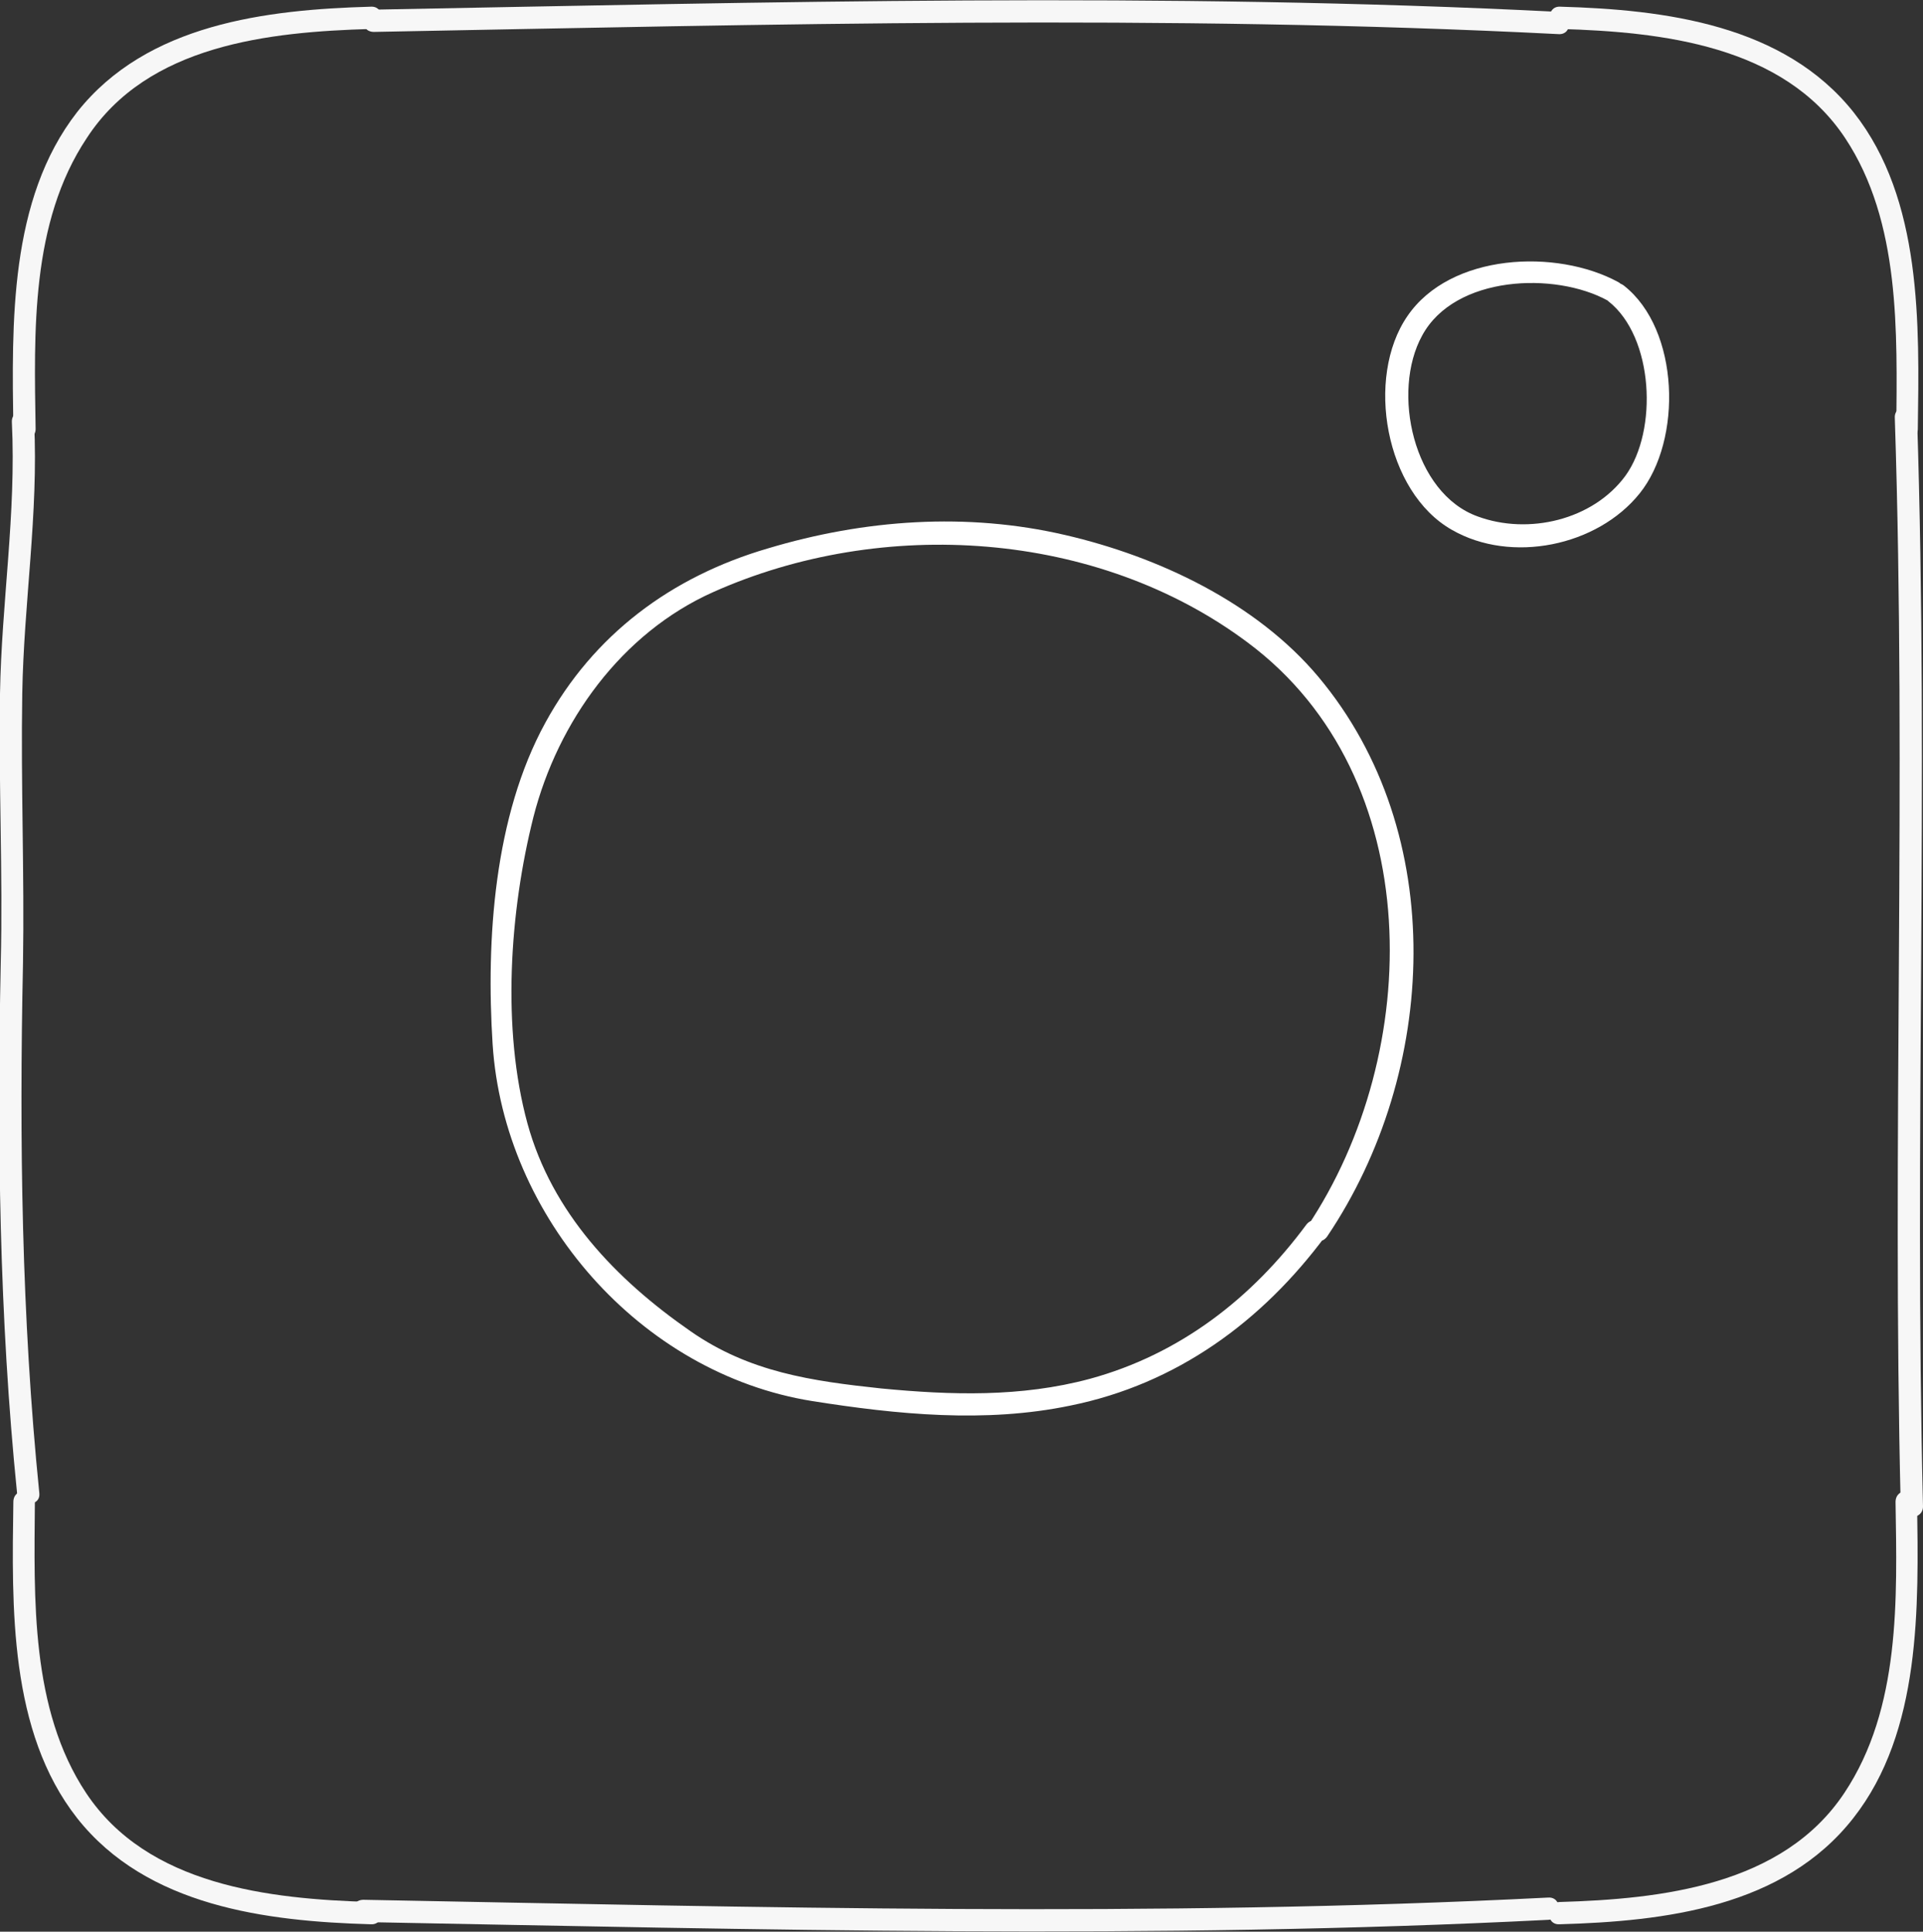 <svg xmlns="http://www.w3.org/2000/svg" xmlns:xlink="http://www.w3.org/1999/xlink" id="Calque_1" x="0px" y="0px" viewBox="0 0 259.2 260.3" style="enable-background:new 0 0 259.2 260.3;" xml:space="preserve">
<rect x="0" y="0" width="259.2" height="260.3" fill="#333333" stroke="none"/>
<style type="text/css">
	.st0{fill:#FFFFFF;}
	.st1{fill:#F7F7F7;}
</style>
<g>
	<g>
		<g>
			<path class="st0" d="M178.9,166.6c14.9-22.1,16.5-54.3-1.2-75.4c-8.4-10-21.6-16.2-34.1-19.1c-13.3-3.1-27.1-2.1-40.1,1.8     C90.5,77.7,80,85.5,73.5,97.4c-6.9,12.6-8,29.2-7.1,43.3c1.5,23.3,19.9,44.4,43.1,48.1c11.4,1.8,23.3,3,34.8,0.6     c14.3-2.9,25.8-11.3,34.4-22.9c1.2-1.5-1.4-3-2.6-1.5c-7.4,10-17.1,17.5-29.2,20.8c-9.3,2.5-18.7,2.2-28.1,1.3     c-9.4-1-17.8-2.2-25.7-7.7c-10.1-7-18.7-16-22-28c-3.5-12.8-2.4-28.6,0.8-41.3c3.3-12.9,11.9-24.8,24.2-30.3     c22.8-10.2,51.8-8.4,72.1,6.8c24.3,18.1,23.7,55.3,8,78.7C175.2,166.7,177.8,168.2,178.9,166.6L178.9,166.6z"></path>
		</g>
	</g>
	<g>
		<g>
			<path class="st0" d="M218.1,38c-8.3-4.5-22.6-3.9-28.4,4.6c-5.7,8.3-3,23.7,6,28.8c8,4.6,19.6,2.2,25.3-4.9     c5.8-7.2,5.4-22.1-2.1-28c-1.5-1.2-3.6,0.9-2.1,2.1c6.1,4.8,6.7,17.4,2.3,23.5c-4.4,6-13.1,8-19.9,5.5     c-8.7-3.1-11.7-16.8-7.5-24.4c4.4-8.1,17.9-8.6,25-4.7C218.3,41.5,219.8,38.9,218.1,38L218.1,38z"></path>
		</g>
	</g>
	<g>
		<g>
			<g>
				<path class="st1" d="M255.5,202.4c0.2,13,0.7,27.8-6.9,39.2c-8.3,12.5-24.7,14.3-38.4,14.7c-1.9,0.1-1.9,3.1,0,3      c14.2-0.4,30.2-2.3,39.6-14.3c9.2-11.7,8.8-28.5,8.6-42.6C258.5,200.4,255.5,200.4,255.5,202.4L255.5,202.4z"></path>
			</g>
		</g>
		<g>
			<g>
				<g>
					<path class="st1" d="M1.8,202.4c-0.2,14.1-0.6,30.9,8.6,42.6c9.4,11.9,25.5,13.9,39.6,14.3c1.9,0.1,1.9-2.9,0-3       c-13.7-0.4-30.1-2.2-38.4-14.7c-7.5-11.3-7-26.2-6.9-39.2C4.8,200.4,1.8,200.4,1.8,202.4L1.8,202.4z"></path>
				</g>
			</g>
			<g>
				<g>
					<g>
						<path class="st1" d="M4.8,57.8c-0.2-13-0.7-27.8,6.9-39.2C19.9,6,36.3,4.3,50,3.9c1.9-0.1,1.9-3.1,0-3        C35.9,1.3,19.8,3.2,10.4,15.1C1.2,26.9,1.6,43.6,1.8,57.8C1.8,59.7,4.8,59.7,4.8,57.8L4.8,57.8z"></path>
					</g>
				</g>
				<g>
					<g>
						<path class="st1" d="M258.5,57.8c0.2-14.1,0.6-30.9-8.6-42.6c-9.4-11.9-25.5-13.9-39.6-14.3c-1.9-0.1-1.9,2.9,0,3        c13.7,0.4,30.1,2.2,38.4,14.7c7.5,11.3,7,26.2,6.9,39.2C255.5,59.7,258.5,59.7,258.5,57.8L258.5,57.8z"></path>
					</g>
				</g>
				<g>
					<g>
						<path class="st1" d="M1.6,56.9c0.6,12.3-1.4,24.4-1.6,36.6c-0.2,12.1,0.4,24.2,0.1,36.3c-0.5,23.8-0.2,47.7,2.2,71.4        c0.2,1.9,3.2,1.9,3,0c-2.4-23.7-2.7-47.6-2.2-71.4c0.2-12.1-0.3-24.2-0.1-36.3c0.2-12.2,2.2-24.3,1.6-36.6        C4.5,55,1.5,54.9,1.6,56.9L1.6,56.9z"></path>
					</g>
				</g>
				<g>
					<g>
						<path class="st1" d="M50.4,4.3c53.3-1,106.5-2.4,159.7,0.3c1.9,0.1,1.9-2.9,0-3C156.8-1.1,103.7,0.3,50.4,1.3        C48.5,1.3,48.4,4.3,50.4,4.3L50.4,4.3z"></path>
					</g>
				</g>
				<g>
					<g>
						<path class="st1" d="M49,259c53.3,1,106.5,2.4,159.7-0.3c1.9-0.1,1.9-3.1,0-3C155.4,258.4,102.3,257,49,256        C47,256,47,259,49,259L49,259z"></path>
					</g>
				</g>
				<g>
					<g>
						<path class="st1" d="M255.4,56.3c1.6,48.9-0.4,97.8,0.8,146.7c0,1.9,3,1.9,3,0c-1.2-48.9,0.8-97.8-0.8-146.7        C258.3,54.4,255.3,54.4,255.4,56.3L255.4,56.3z"></path>
					</g>
				</g>
			</g>
		</g>
	</g>
</g>
</svg>